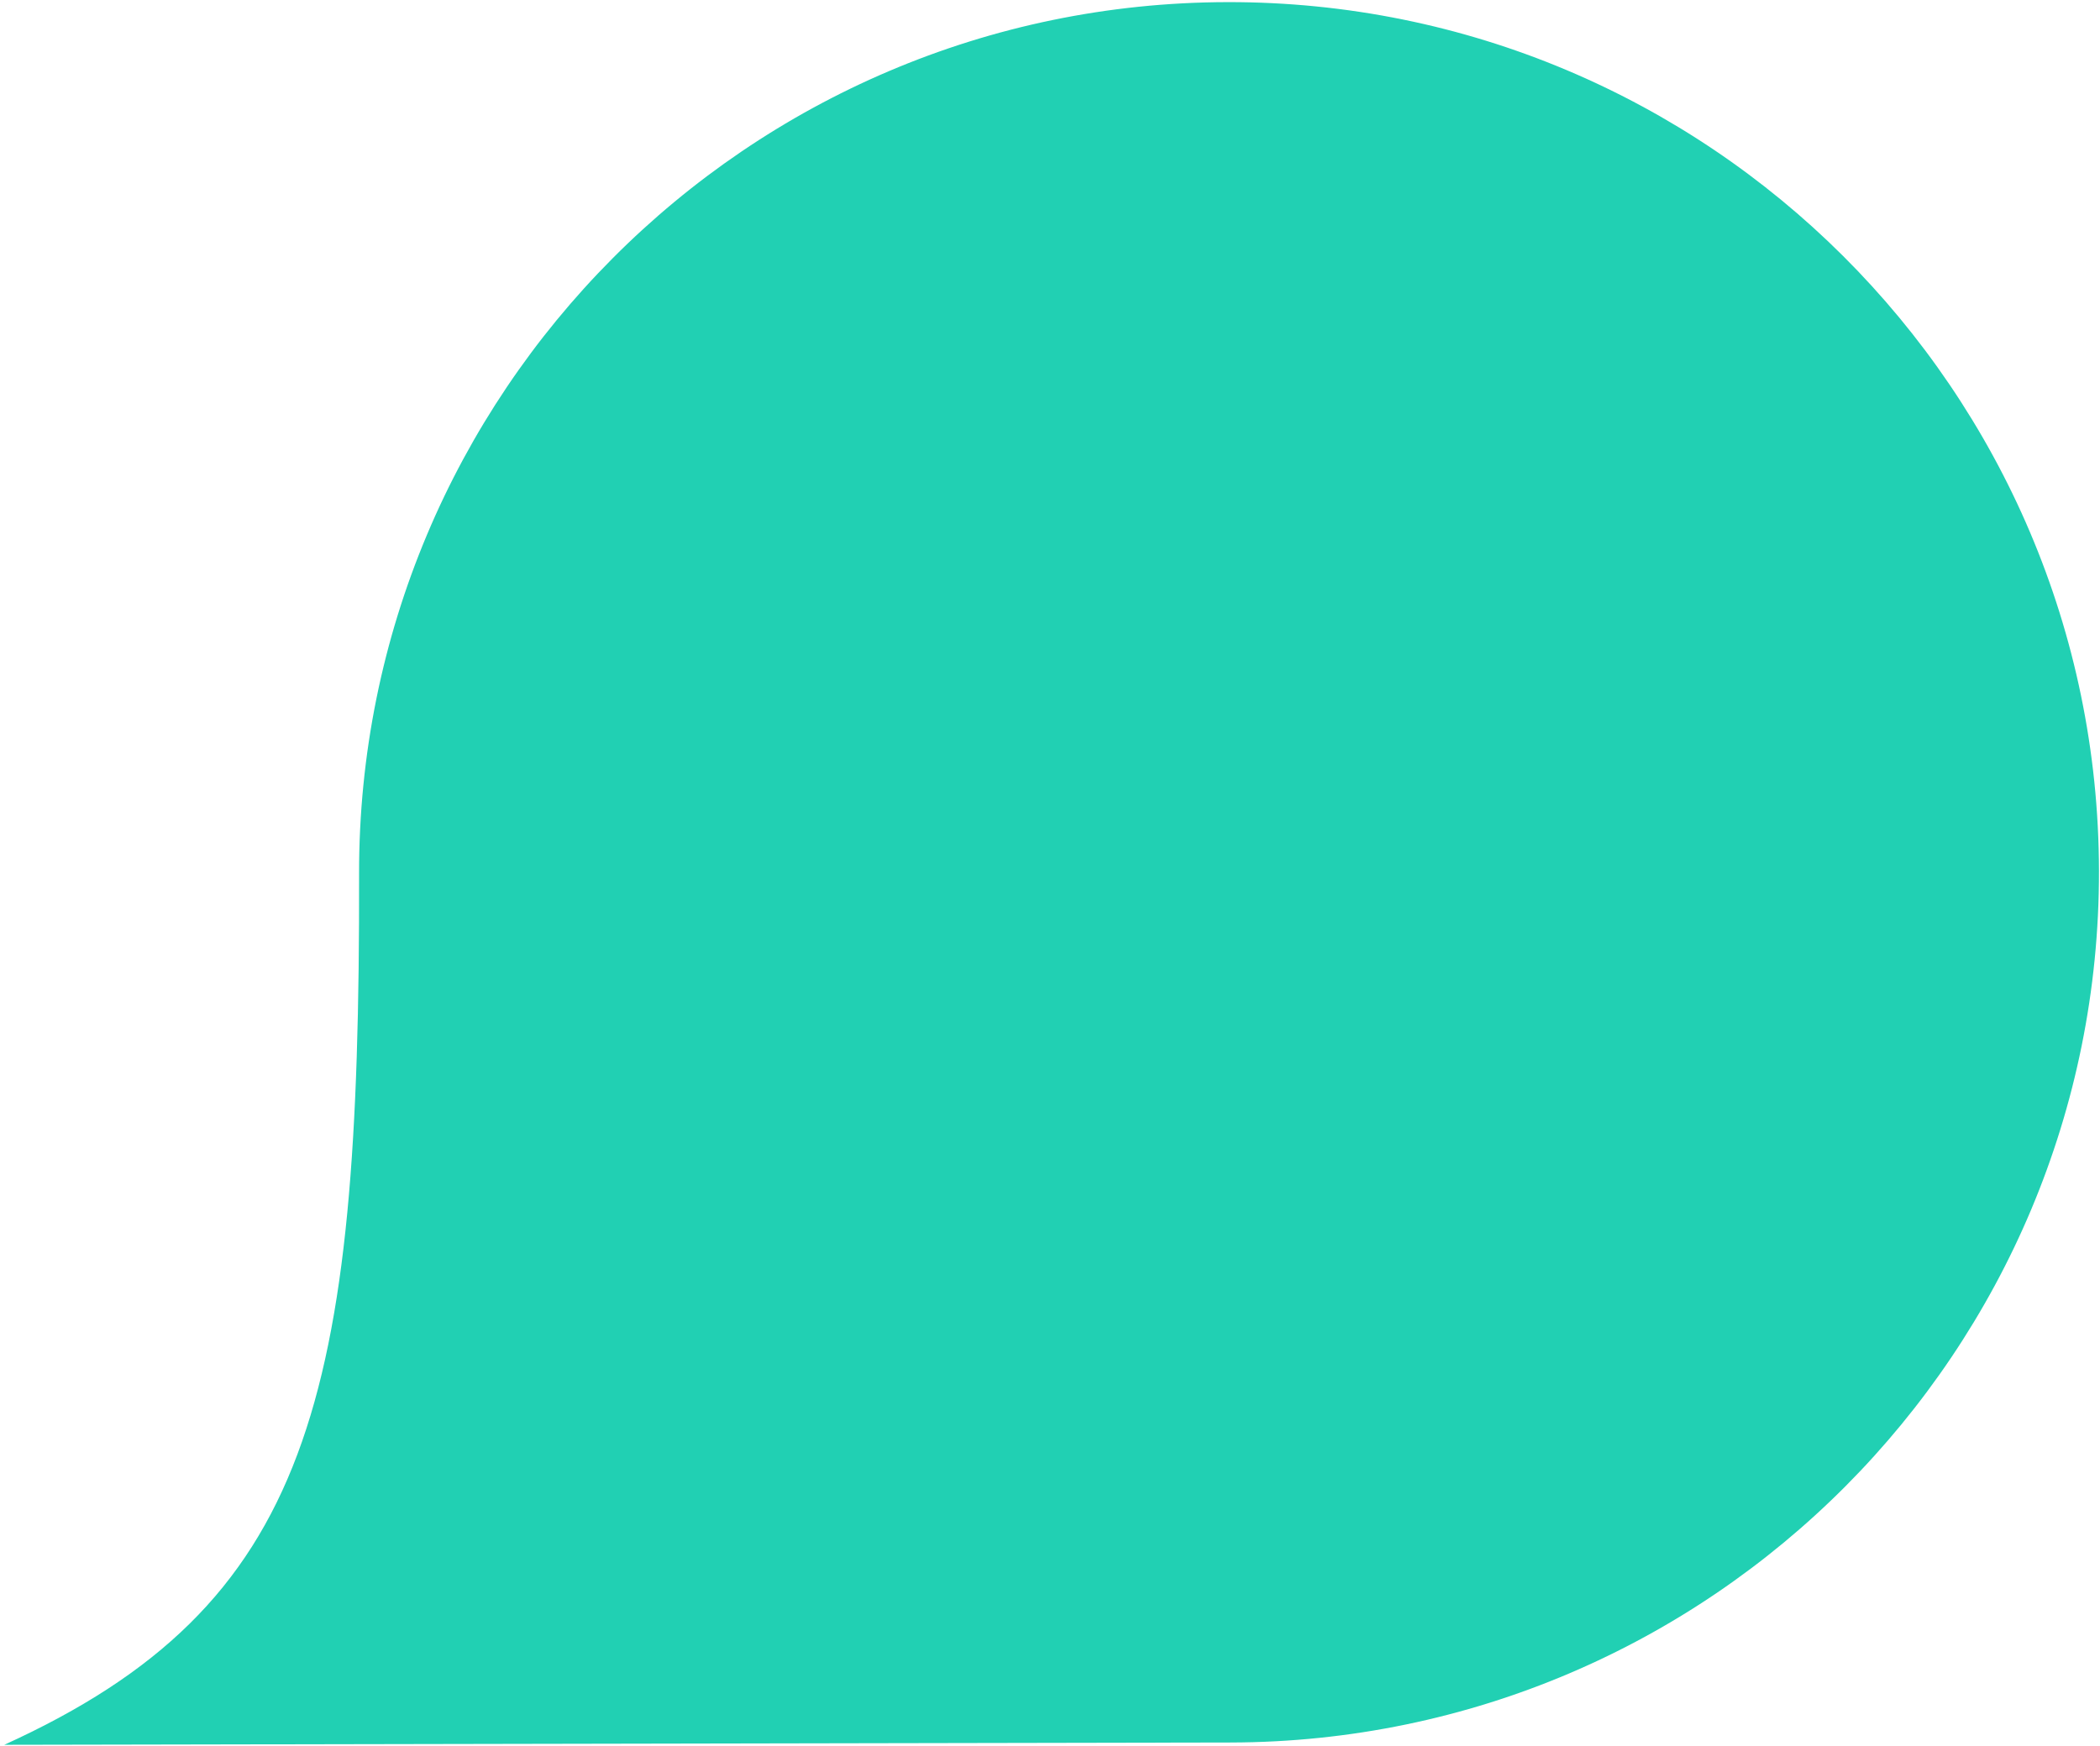 <svg width="178" height="148" viewBox="0 0 178 148" fill="none" xmlns="http://www.w3.org/2000/svg">
<path d="M177.913 73.819C177.986 114.55 145.033 147.654 104.309 147.728L0.362 147.924C26.429 136.056 30.522 118.743 30.436 74.089C30.363 33.358 63.316 0.253 104.04 0.18C144.751 0.106 177.839 33.076 177.913 73.819Z" fill="#21D0B3"/>
</svg>
